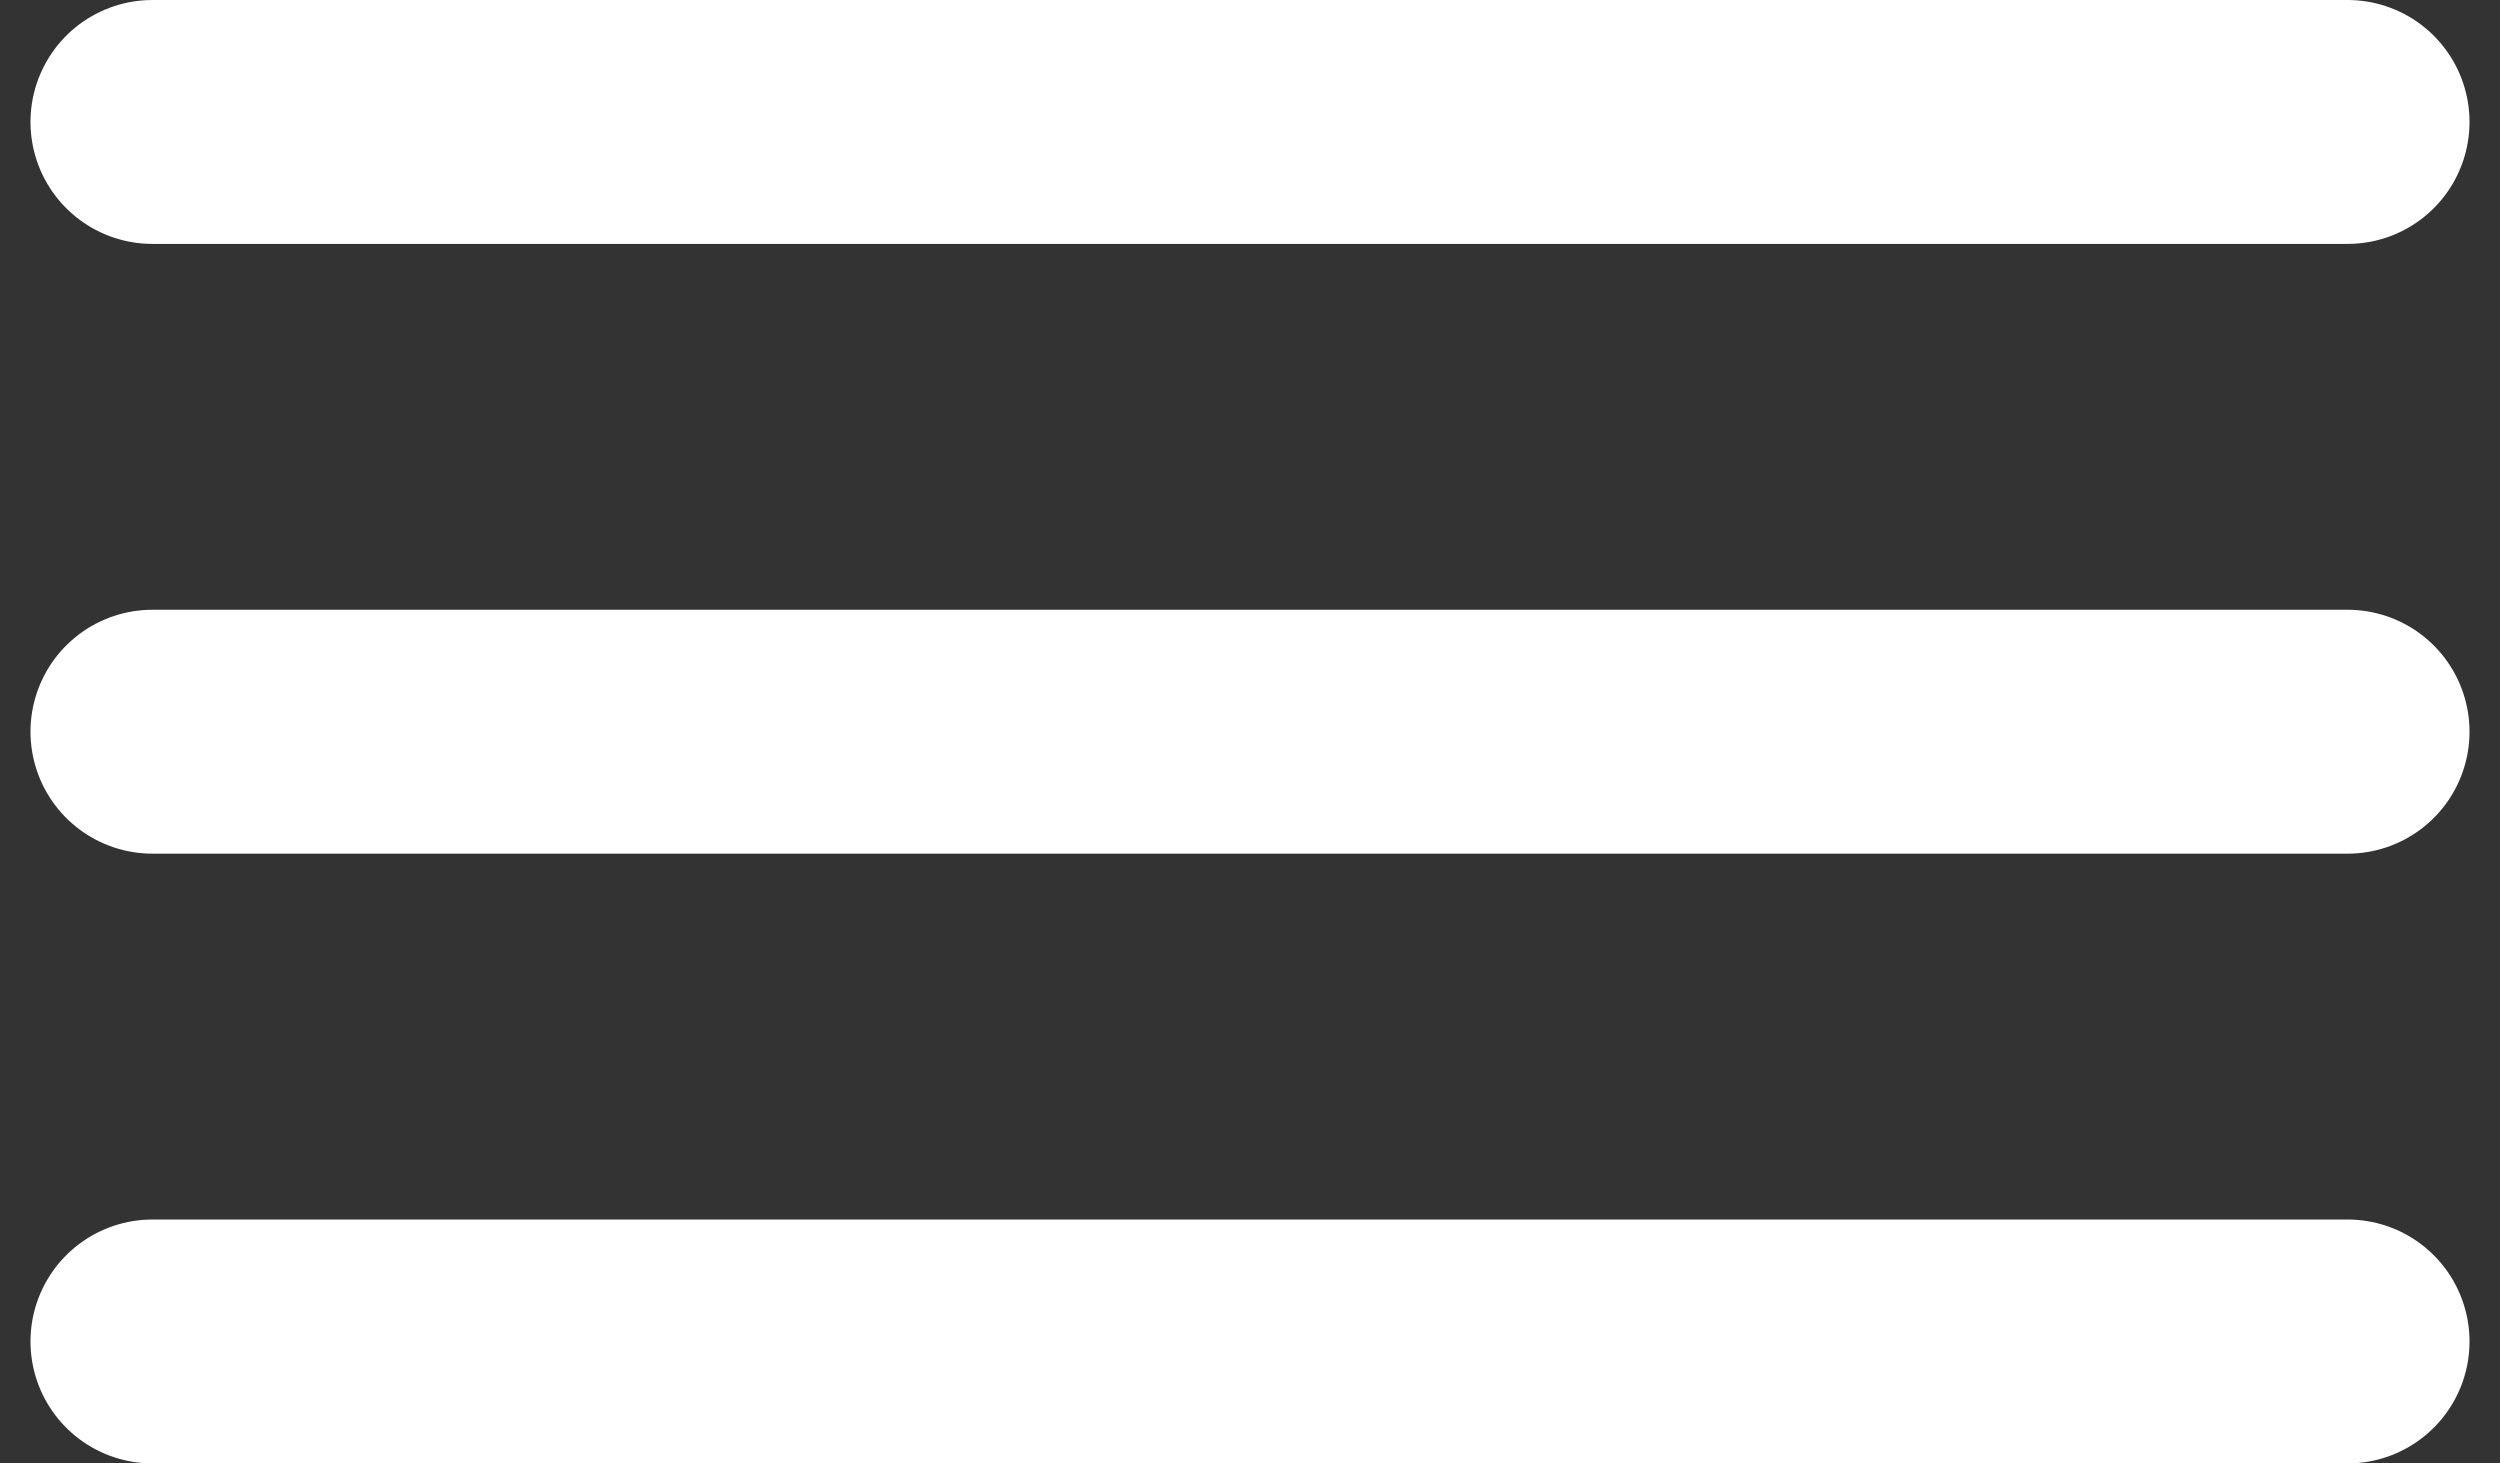 <svg width="41" height="24" viewBox="0 0 41 24" fill="none" xmlns="http://www.w3.org/2000/svg">
<rect x="0" y="0" width="41" height="24" fill="#333333" stroke="none"/>
<path d="M2.5 2L38.5 2" stroke="white" stroke-width="4" stroke-linecap="round"/>
<path d="M2.5 12L38.5 12" stroke="white" stroke-width="4" stroke-linecap="round"/>
<path d="M2.5 22L38.5 22" stroke="white" stroke-width="4" stroke-linecap="round"/>
</svg>
